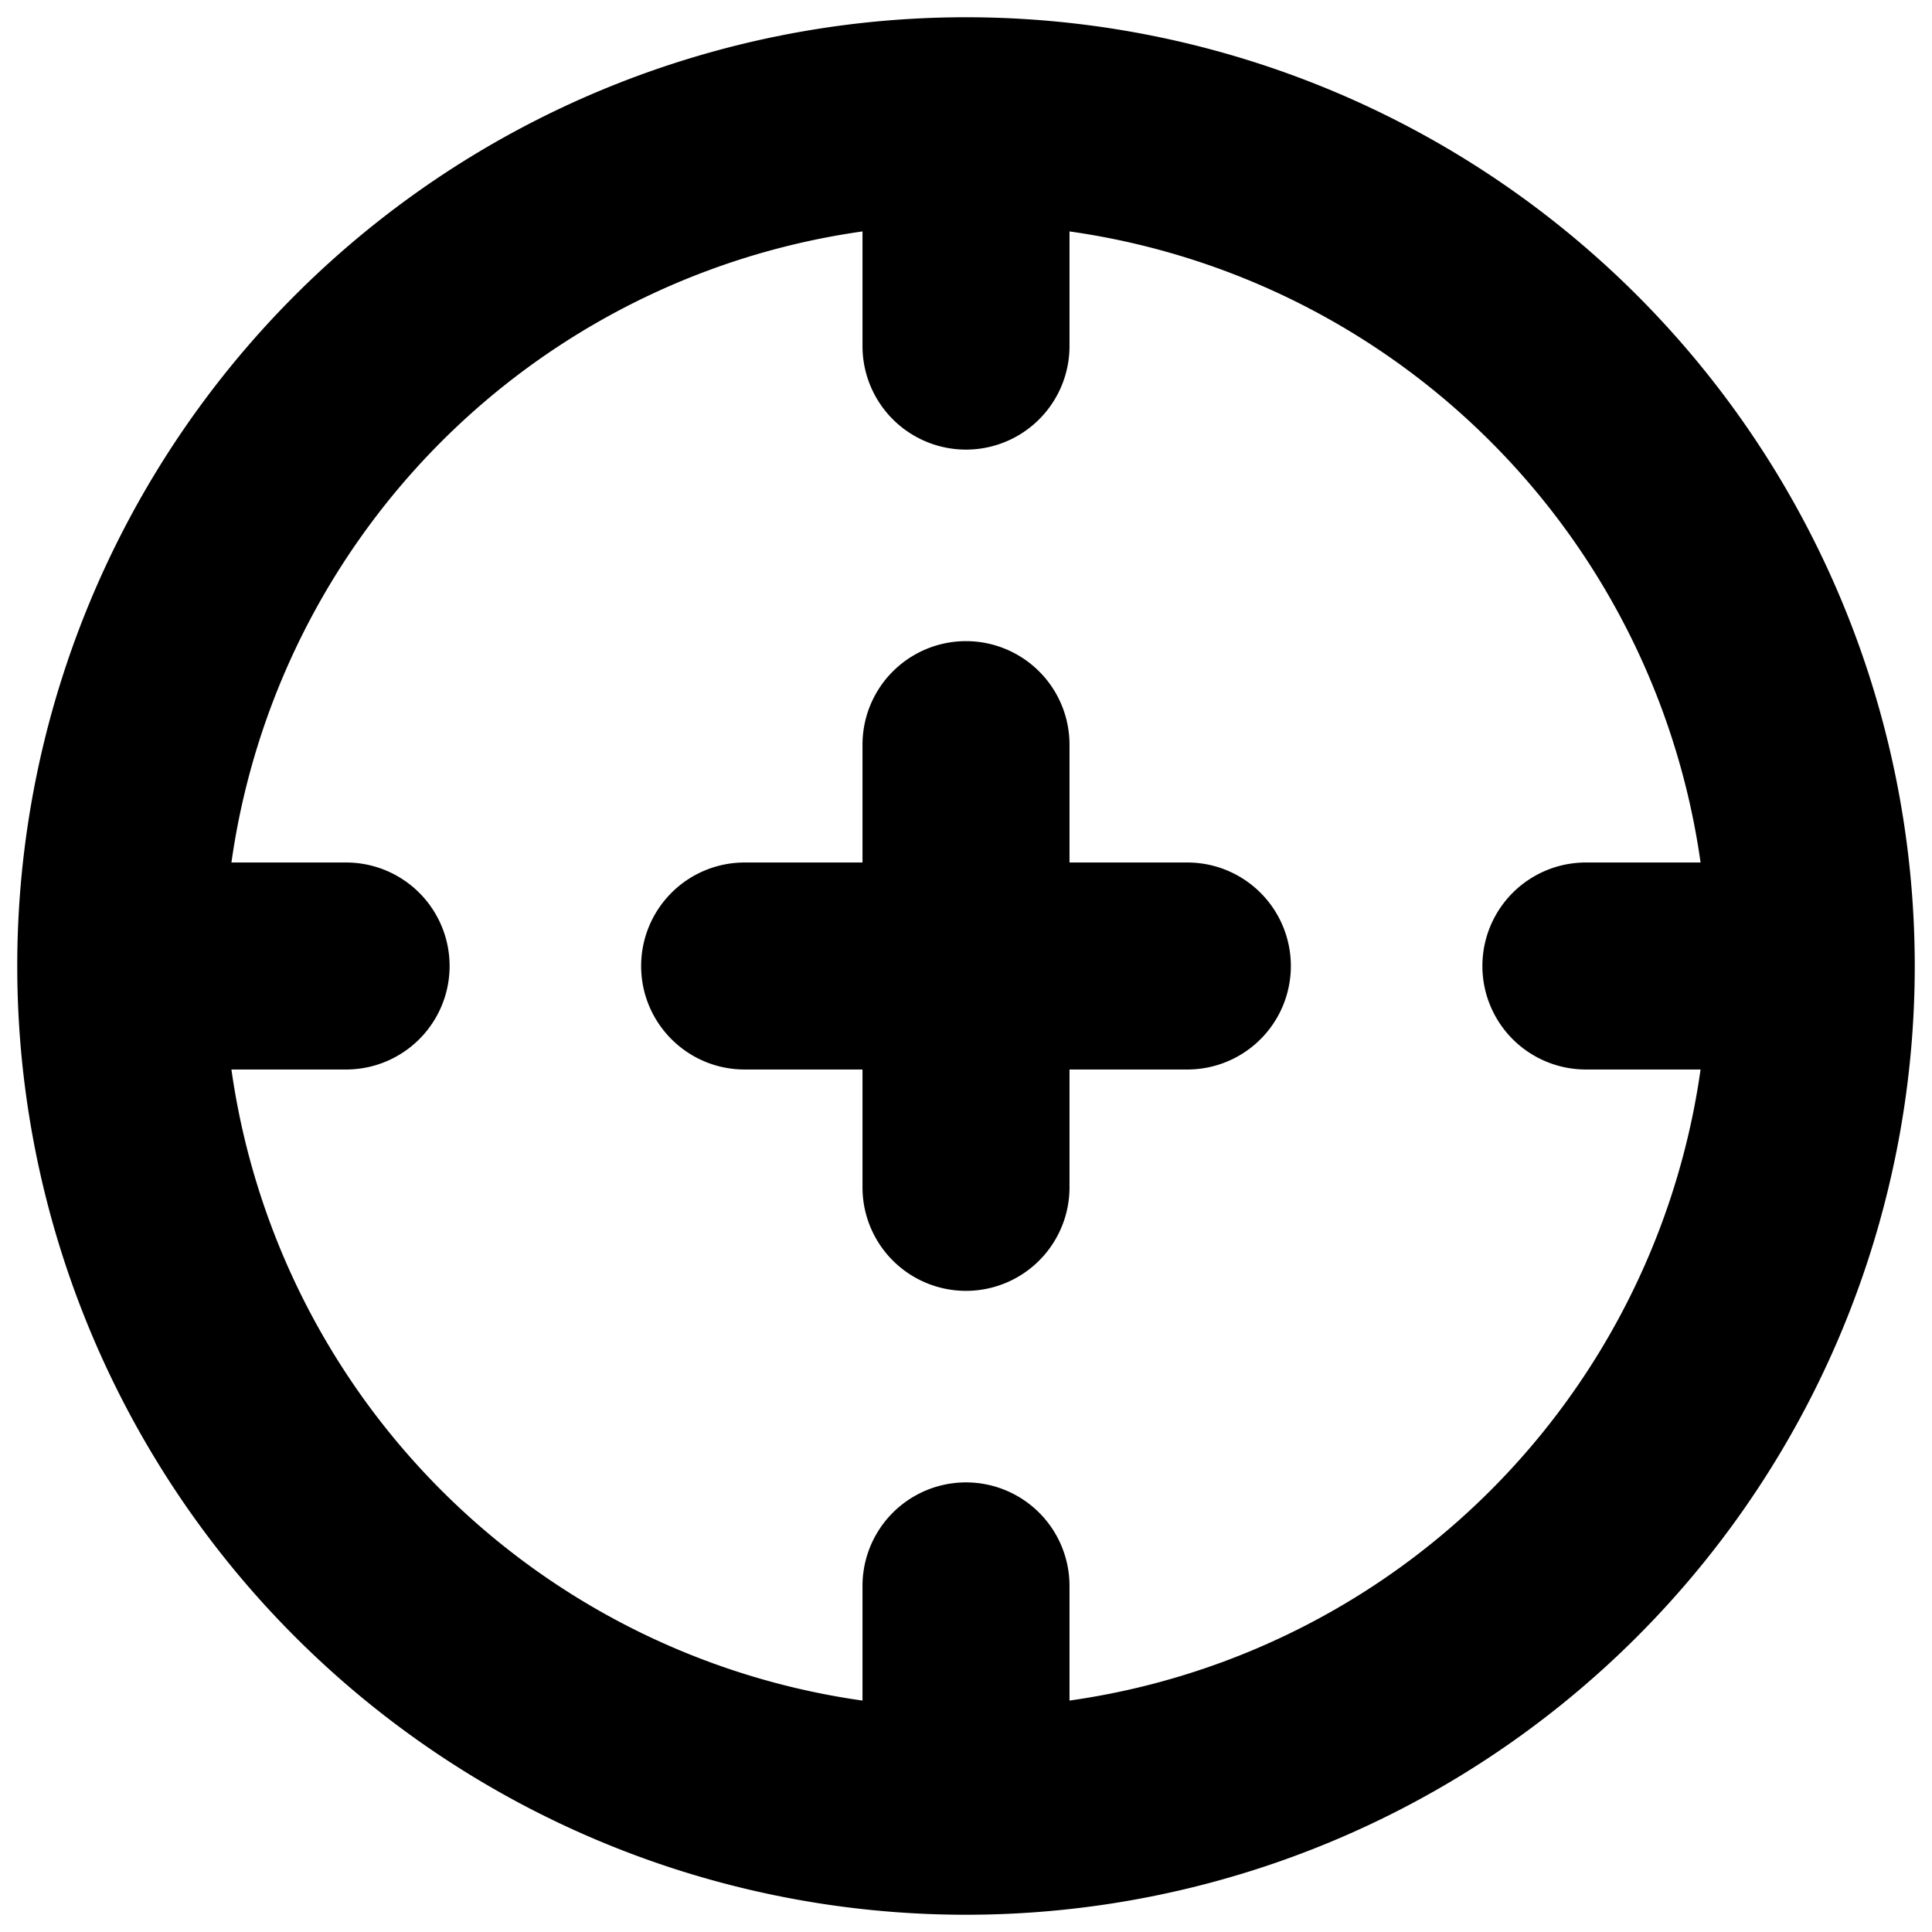 <?xml version="1.0" encoding="utf-8"?>
<!-- Generator: www.svgicons.com -->
<svg xmlns="http://www.w3.org/2000/svg" width="800" height="800" viewBox="0 0 14 14">
<path fill="currentColor" fill-rule="evenodd" d="M12.323 6.25h-.831a.75.75 0 0 0 0 1.5h.831a5.378 5.378 0 0 1-4.573 4.573v-.831a.75.75 0 0 0-1.5 0v.831A5.378 5.378 0 0 1 1.677 7.75h.831a.75.75 0 1 0 0-1.5h-.831A5.378 5.378 0 0 1 6.25 1.677v.831a.75.75 0 1 0 1.5 0v-.831a5.378 5.378 0 0 1 4.573 4.573M.125 7a6.875 6.875 0 1 1 13.75 0A6.875 6.875 0 0 1 .125 7m4.521 0c0 .414.336.75.75.75h.854v.854a.75.75 0 1 0 1.5 0V7.75h.854a.75.75 0 1 0 0-1.5H7.75v-.854a.75.75 0 0 0-1.5 0v.854h-.854a.75.75 0 0 0-.75.75" clip-rule="evenodd"/>
</svg>